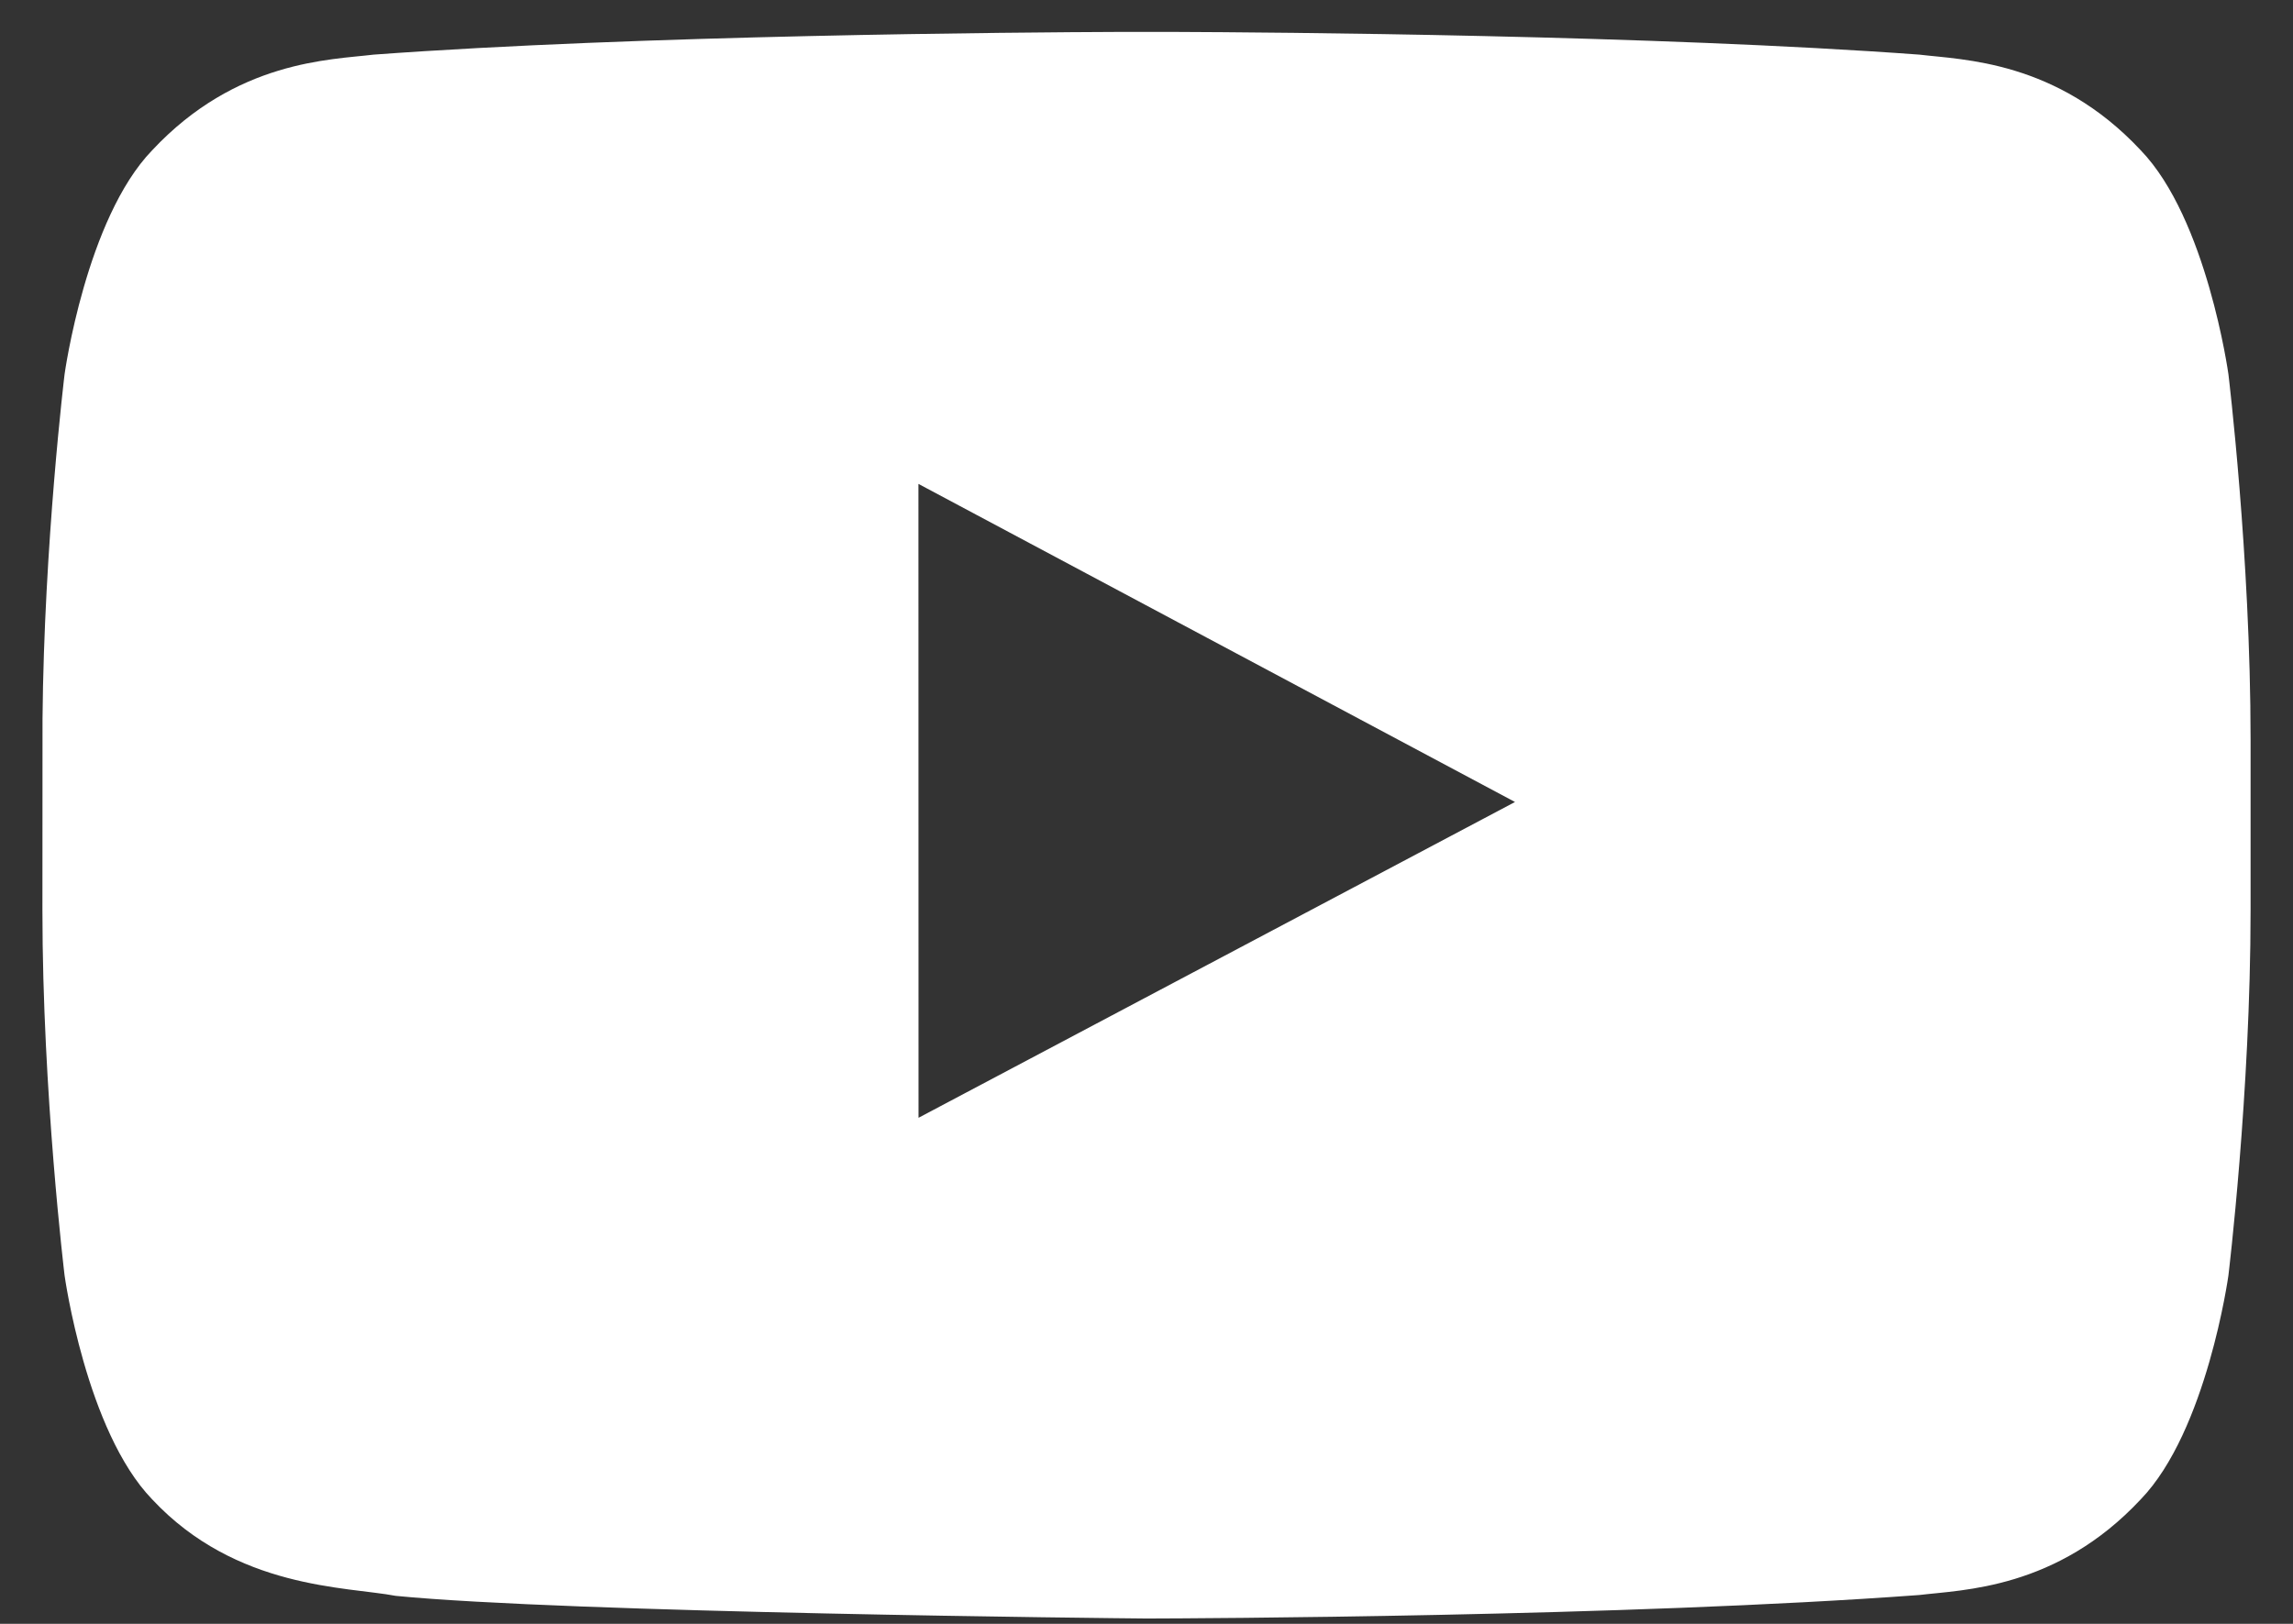 <?xml version="1.0" encoding="UTF-8"?>
<svg width="24px" height="17px" viewBox="0 0 24 17" version="1.1" xmlns="http://www.w3.org/2000/svg" xmlns:xlink="http://www.w3.org/1999/xlink">
    <rect x="0" y="0" width="24" height="17" fill="#333333" stroke="none"/>
    <title>Artboard Copy 4</title>
    <defs>
        <path d="M12.271,0.334 C13.327,0.338 17.307,0.367 20.09,0.572 C20.542,0.627 21.527,0.632 22.406,1.573 C23.098,2.289 23.324,3.917 23.324,3.917 C23.324,3.917 23.556,5.828 23.556,7.739 L23.556,7.739 L23.556,9.531 C23.556,11.442 23.324,13.353 23.324,13.353 C23.324,13.353 23.098,14.981 22.406,15.697 C21.527,16.638 20.542,16.643 20.09,16.698 C17.007,16.926 12.448,16.943 12.031,16.944 L11.99,16.944 C11.716,16.942 5.947,16.884 4.142,16.707 C3.628,16.609 2.473,16.638 1.593,15.697 C0.901,14.981 0.676,13.353 0.676,13.353 C0.676,13.353 0.444,11.442 0.444,9.531 L0.445,7.527 C0.461,5.689 0.676,3.917 0.676,3.917 C0.676,3.917 0.901,2.289 1.593,1.573 C2.473,0.632 3.458,0.627 3.91,0.572 C6.693,0.367 10.673,0.338 11.729,0.334 Z M9.613,5.066 L9.614,11.702 L15.857,8.396 L9.613,5.066 Z" id="path-1"></path>
    </defs>
    <g id="Artboard-Copy-4" stroke="none" stroke-width="1" fill="none" fill-rule="evenodd">
        <mask id="mask-2" fill="white">
            <use xlink:href="#path-1"></use>
        </mask>
        <use id="Mask" fill="#FFFFFF" xlink:href="#path-1"></use>
    </g>
</svg>